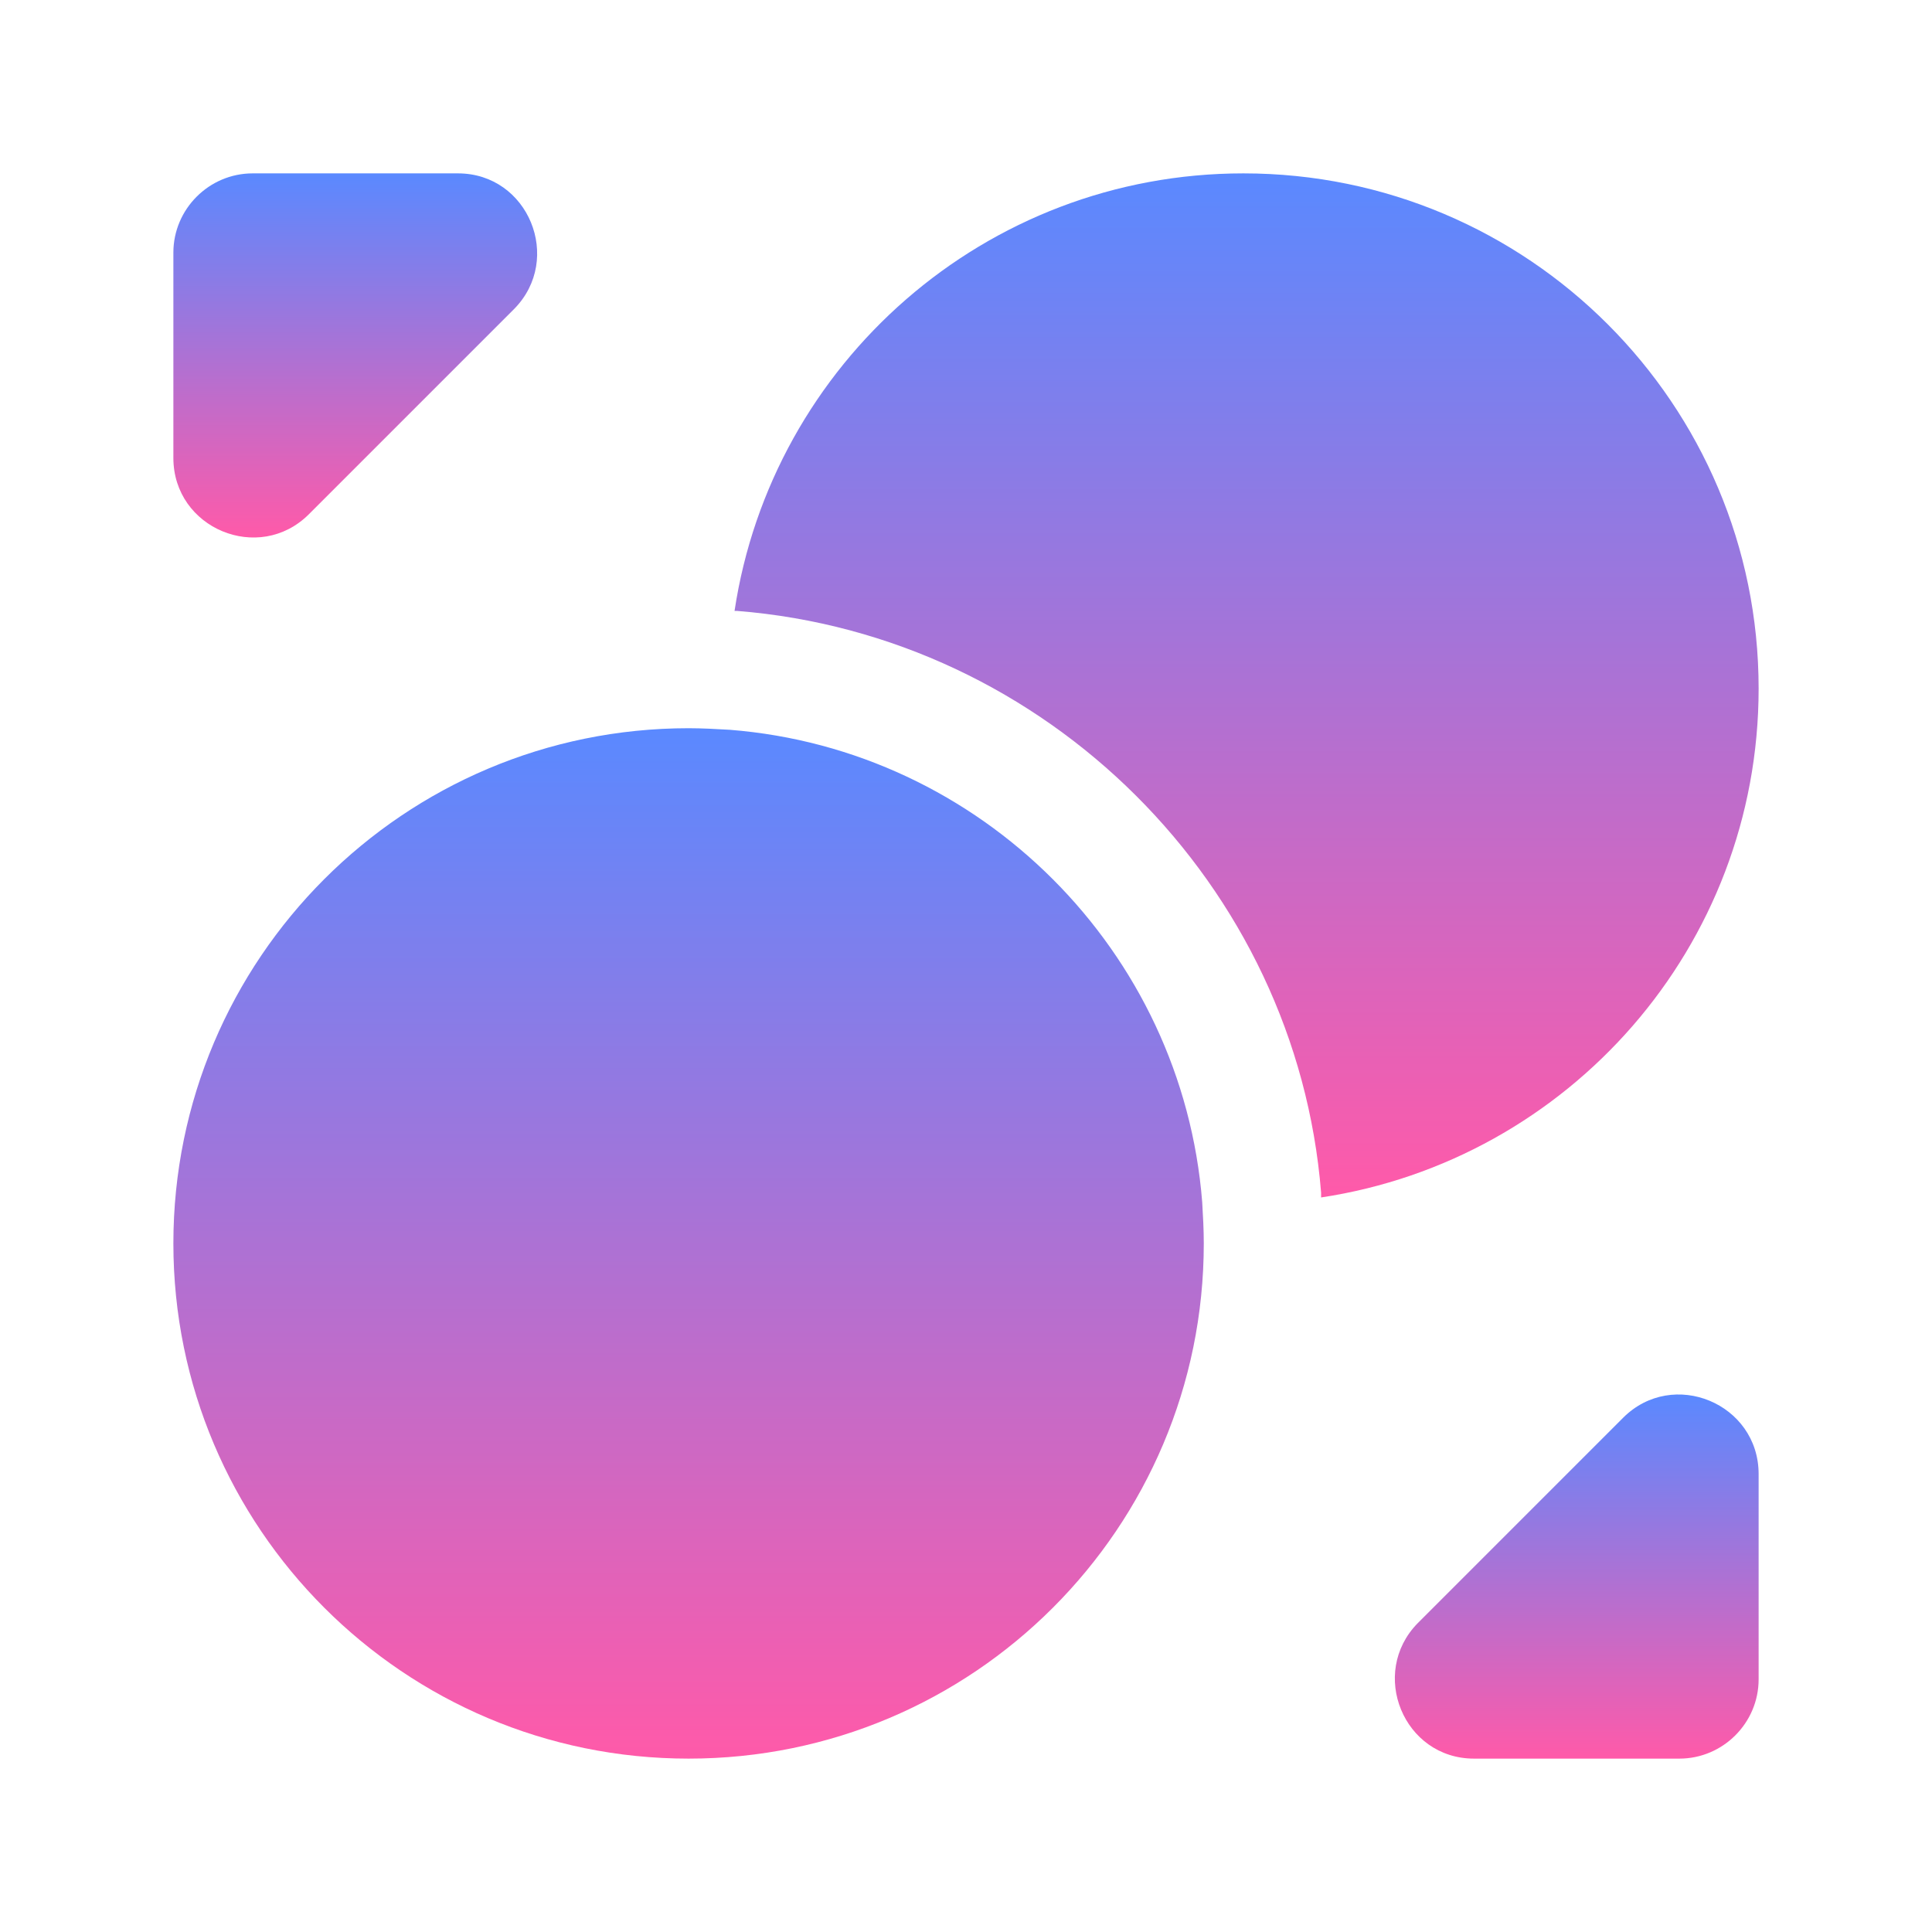 <svg width="65" height="65" viewBox="0 0 65 65" fill="none" xmlns="http://www.w3.org/2000/svg">
<path d="M40.5 41.833C40.5 51.407 32.74 59.167 23.167 59.167C13.594 59.167 5.833 51.407 5.833 41.833C5.833 32.26 13.594 24.5 23.167 24.5C23.62 24.5 24.1 24.527 24.553 24.553C33.007 25.22 39.78 31.993 40.447 40.447C40.474 40.9 40.5 41.38 40.5 41.833Z" fill="url(#paint0_linear_2709_718)"/>
<path d="M59.167 23.167C59.167 31.86 52.767 39.033 44.447 40.287V40.127C43.62 29.78 35.22 21.38 24.793 20.553H24.713C25.967 12.233 33.14 5.833 41.833 5.833C51.407 5.833 59.167 13.593 59.167 23.167Z" fill="url(#paint1_linear_2709_718)"/>
<path d="M15.407 5.833H8.5C7.034 5.833 5.833 7.033 5.833 8.5V15.407C5.833 17.78 8.713 18.98 10.393 17.3L17.3 10.393C18.953 8.713 17.78 5.833 15.407 5.833Z" fill="url(#paint2_linear_2709_718)"/>
<path d="M49.593 59.167H56.5C57.967 59.167 59.167 57.967 59.167 56.5V49.593C59.167 47.22 56.287 46.02 54.607 47.7L47.7 54.607C46.047 56.287 47.22 59.167 49.593 59.167Z" fill="url(#paint3_linear_2709_718)"/>
<defs>
<linearGradient id="paint0_linear_2709_718" x1="23.167" y1="24.5" x2="23.167" y2="59.167" gradientUnits="userSpaceOnUse">
<stop stop-color="#5A89FF"/>
<stop offset="1" stop-color="#FF5AA9"/>
</linearGradient>
<linearGradient id="paint1_linear_2709_718" x1="41.94" y1="5.833" x2="41.94" y2="40.287" gradientUnits="userSpaceOnUse">
<stop stop-color="#5A89FF"/>
<stop offset="1" stop-color="#FF5AA9"/>
</linearGradient>
<linearGradient id="paint2_linear_2709_718" x1="11.953" y1="5.833" x2="11.953" y2="18.084" gradientUnits="userSpaceOnUse">
<stop stop-color="#5A89FF"/>
<stop offset="1" stop-color="#FF5AA9"/>
</linearGradient>
<linearGradient id="paint3_linear_2709_718" x1="53.047" y1="46.916" x2="53.047" y2="59.167" gradientUnits="userSpaceOnUse">
<stop stop-color="#5A89FF"/>
<stop offset="1" stop-color="#FF5AA9"/>
</linearGradient>
</defs>
</svg>
